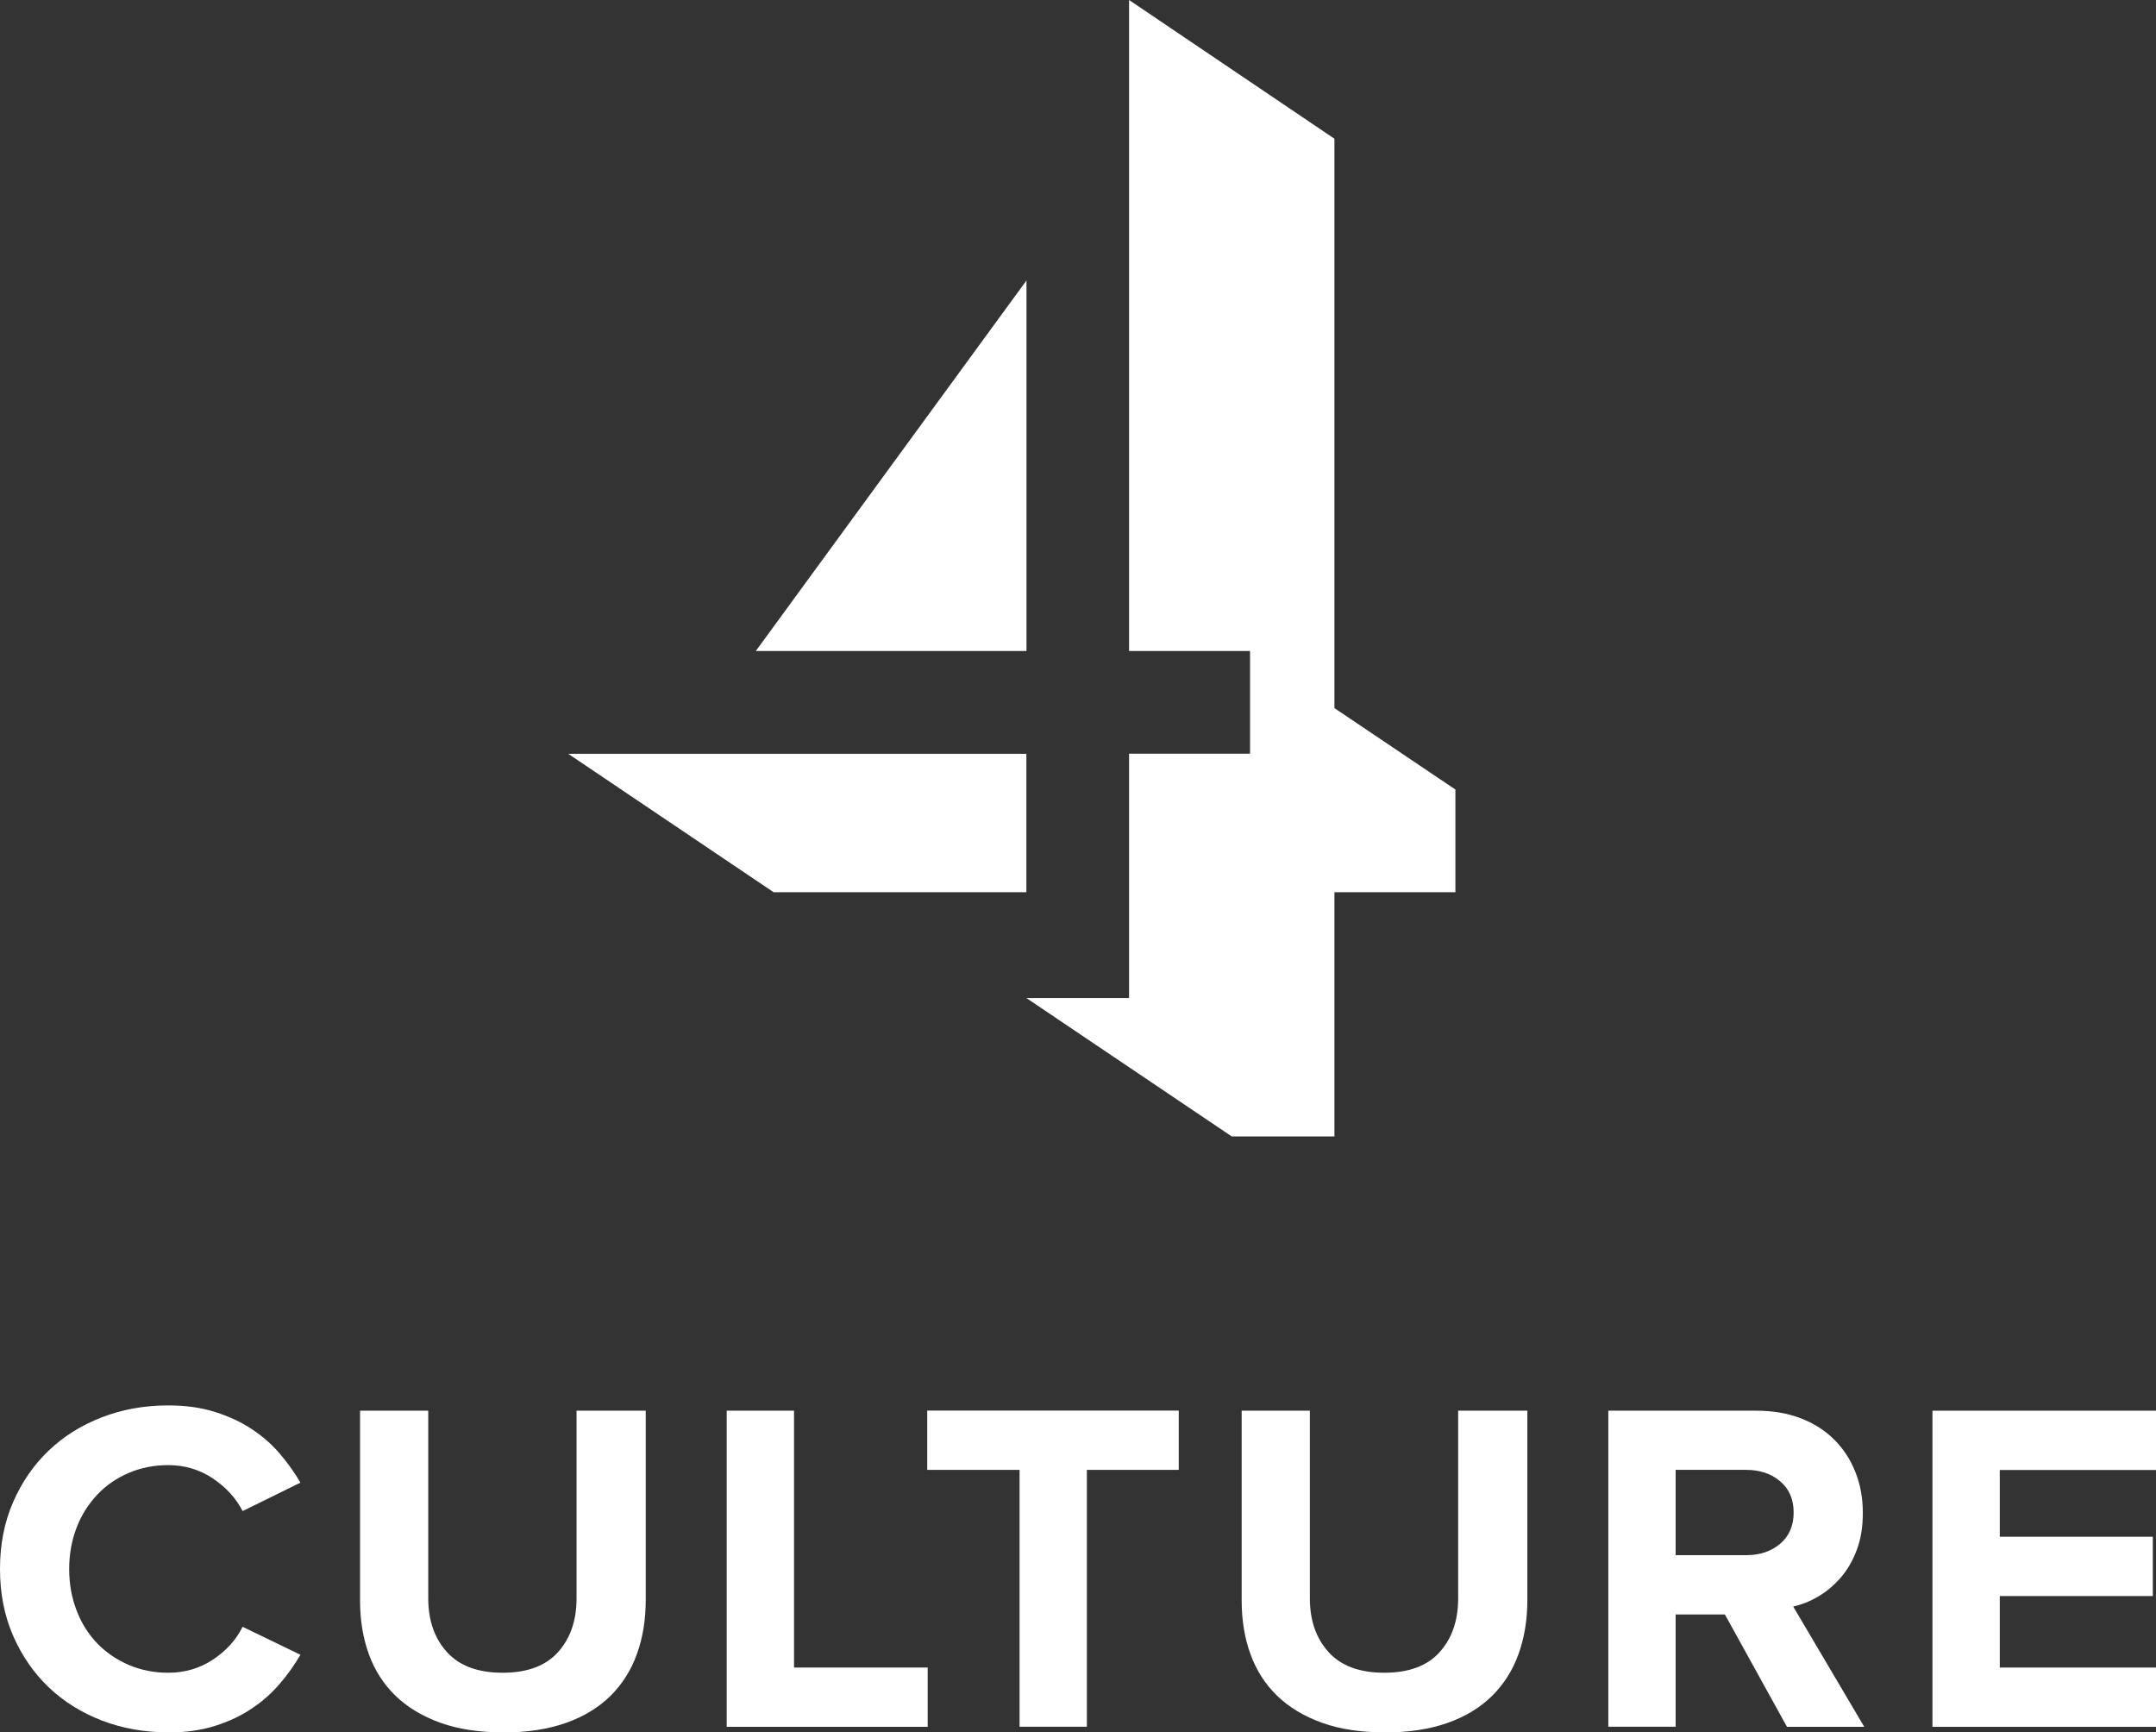 <?xml version="1.0" encoding="UTF-8"?>
<svg xmlns="http://www.w3.org/2000/svg" id="Layer_1" data-name="Layer 1" viewBox="0 0 195.69 157.21">
  <rect x="0" y="0" width="195.69" height="157.21" fill="#333333" stroke="none"/>
  <defs>
    <style>
      .cls-1 {
        fill: #fff;
      }
    </style>
  </defs>
  <path class="cls-1" d="M93.17,80.97h-22.95l-18.64-12.56h41.58v12.56ZM93.17,59.08h-24.57l24.57-33.63v33.63ZM121.12,64.26l10.98,7.39v9.32h-10.98v22.16h-9.32l-18.64-12.56h9.32v-22.17h10.98v-9.32h-10.98V0l18.64,12.59v51.67Z"></path>
  <g>
    <path class="cls-1" d="M15.27,157.21c-2.15,0-4.16-.36-6.02-1.07-1.86-.72-3.48-1.73-4.84-3.03-1.36-1.3-2.44-2.87-3.23-4.69-.79-1.82-1.18-3.83-1.18-6.04s.39-4.22,1.18-6.04c.79-1.82,1.86-3.38,3.23-4.69,1.36-1.3,2.97-2.31,4.84-3.03,1.86-.72,3.87-1.08,6.02-1.08,1.58,0,3,.2,4.26.6,1.26.4,2.38.92,3.35,1.57.97.64,1.82,1.39,2.54,2.24.72.85,1.33,1.71,1.85,2.6l-5.25,2.58c-.6-1.17-1.5-2.16-2.71-2.97-1.2-.8-2.55-1.2-4.04-1.2-1.29,0-2.49.24-3.59.71-1.1.47-2.06,1.13-2.86,1.98-.8.85-1.43,1.84-1.87,2.99-.44,1.15-.67,2.39-.67,3.74s.22,2.6.67,3.76c.44,1.16,1.07,2.16,1.87,2.99.8.83,1.76,1.48,2.86,1.96,1.1.47,2.3.71,3.59.71,1.49,0,2.84-.39,4.04-1.18,1.2-.79,2.11-1.78,2.71-2.99l5.25,2.54c-.52.89-1.13,1.76-1.85,2.6-.72.85-1.56,1.6-2.54,2.26-.97.66-2.09,1.19-3.35,1.59-1.26.4-2.68.6-4.26.6Z"></path>
    <path class="cls-1" d="M45.65,157.21c-2.18,0-4.09-.29-5.71-.88-1.62-.59-2.97-1.4-4.05-2.45-1.08-1.05-1.88-2.3-2.41-3.76-.53-1.46-.8-3.08-.8-4.86v-17.24h6.19v17.03c0,2.01.57,3.63,1.7,4.88,1.13,1.25,2.82,1.87,5.05,1.87s3.91-.62,5.03-1.87,1.68-2.87,1.68-4.88v-17.03h6.28v17.2c0,1.78-.27,3.41-.8,4.88-.53,1.48-1.34,2.75-2.41,3.81-1.08,1.06-2.43,1.88-4.05,2.45-1.62.57-3.52.86-5.71.86Z"></path>
    <path class="cls-1" d="M65.96,156.7v-28.68h6.11v23.31h12.13v5.38h-18.23Z"></path>
    <path class="cls-1" d="M92.54,156.7v-23.31h-8.38v-5.38h22.83v5.38h-8.34v23.31h-6.11Z"></path>
    <path class="cls-1" d="M125.67,157.21c-2.18,0-4.08-.29-5.71-.88-1.62-.59-2.97-1.4-4.05-2.45-1.08-1.05-1.88-2.3-2.41-3.76s-.8-3.08-.8-4.86v-17.24h6.19v17.03c0,2.01.57,3.63,1.7,4.88s2.82,1.87,5.05,1.87,3.91-.62,5.03-1.87,1.68-2.87,1.68-4.88v-17.03h6.28v17.2c0,1.78-.27,3.41-.8,4.88-.53,1.48-1.34,2.75-2.41,3.81-1.08,1.06-2.43,1.88-4.05,2.45-1.62.57-3.52.86-5.71.86Z"></path>
    <path class="cls-1" d="M162.19,156.7l-5.63-10.19h-4.47v10.19h-6.11v-28.68h13.44c1.49,0,2.84.23,4.03.69,1.19.46,2.2,1.1,3.04,1.94s1.47,1.81,1.92,2.95c.45,1.13.67,2.36.67,3.68s-.18,2.38-.54,3.35c-.36.97-.84,1.81-1.45,2.52-.61.7-1.29,1.28-2.04,1.72-.75.45-1.52.75-2.29.92l6.45,10.92h-7.01ZM158.5,141.13c1.23,0,2.26-.34,3.07-1.03.82-.69,1.23-1.63,1.23-2.84s-.41-2.15-1.23-2.84c-.82-.69-1.84-1.03-3.07-1.03h-6.41v7.74h6.41Z"></path>
    <path class="cls-1" d="M175.4,156.7v-28.68h20.3v5.38h-14.19v6.06h13.89v5.38h-13.89v6.49h14.19v5.38h-20.3Z"></path>
  </g>
</svg>
